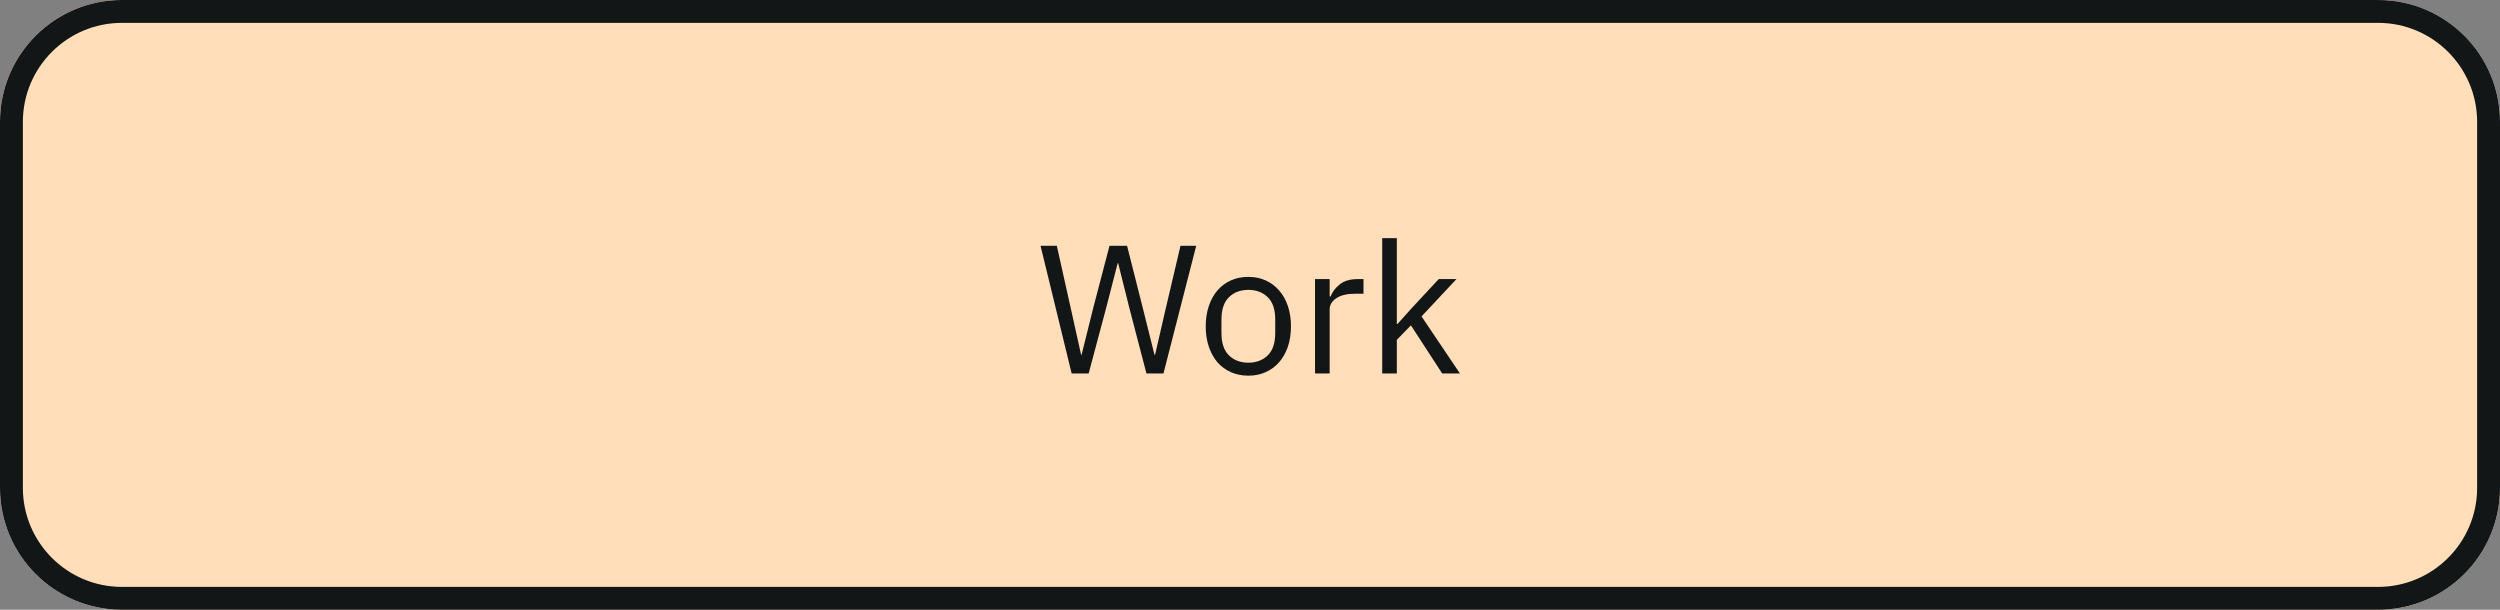 <svg width="328" height="80" viewBox="0 0 328 80" fill="none" xmlns="http://www.w3.org/2000/svg">
<rect x="0" y="0" width="328" height="80" fill="#808080" stroke="none"/>
<path d="M0 16C0 7.163 7.163 0 16 0H312C320.837 0 328 7.163 328 16V64C328 72.837 320.837 80 312 80H16C7.163 80 0 72.837 0 64V16Z" fill="white"/>
<rect width="328" height="80" rx="16" fill="#FFBF75" fill-opacity="0.5"/>
<path fill-rule="evenodd" clip-rule="evenodd" d="M312 3H16C8.82 3 3 8.82 3 16V64C3 71.18 8.82 77 16 77H312C319.18 77 325 71.18 325 64V16C325 8.82 319.18 3 312 3ZM16 0C7.163 0 0 7.163 0 16V64C0 72.837 7.163 80 16 80H312C320.837 80 328 72.837 328 64V16C328 7.163 320.837 0 312 0H16Z" fill="#131617"/>
<path d="M140.599 49L136.519 32.248H138.655L140.455 40.312L141.847 46.576H141.895L143.455 40.312L145.567 32.248H147.871L149.911 40.312L151.471 46.552H151.543L152.983 40.312L154.879 32.248H156.943L152.647 49H150.415L148.231 40.648L146.695 34.504H146.647L145.063 40.648L142.831 49H140.599ZM163.783 49.288C162.951 49.288 162.191 49.136 161.503 48.832C160.815 48.528 160.223 48.096 159.727 47.536C159.247 46.96 158.871 46.28 158.599 45.496C158.327 44.696 158.191 43.8 158.191 42.808C158.191 41.832 158.327 40.944 158.599 40.144C158.871 39.344 159.247 38.664 159.727 38.104C160.223 37.528 160.815 37.088 161.503 36.784C162.191 36.48 162.951 36.328 163.783 36.328C164.615 36.328 165.367 36.48 166.039 36.784C166.727 37.088 167.319 37.528 167.815 38.104C168.311 38.664 168.695 39.344 168.967 40.144C169.239 40.944 169.375 41.832 169.375 42.808C169.375 43.8 169.239 44.696 168.967 45.496C168.695 46.28 168.311 46.96 167.815 47.536C167.319 48.096 166.727 48.528 166.039 48.832C165.367 49.136 164.615 49.288 163.783 49.288ZM163.783 47.584C164.823 47.584 165.671 47.264 166.327 46.624C166.983 45.984 167.311 45.008 167.311 43.696V41.92C167.311 40.608 166.983 39.632 166.327 38.992C165.671 38.352 164.823 38.032 163.783 38.032C162.743 38.032 161.895 38.352 161.239 38.992C160.583 39.632 160.255 40.608 160.255 41.92V43.696C160.255 45.008 160.583 45.984 161.239 46.624C161.895 47.264 162.743 47.584 163.783 47.584ZM172.532 49V36.616H174.452V38.896H174.572C174.796 38.304 175.196 37.776 175.772 37.312C176.348 36.848 177.14 36.616 178.148 36.616H178.892V38.536H177.764C176.724 38.536 175.908 38.736 175.316 39.136C174.74 39.52 174.452 40.008 174.452 40.6V49H172.532ZM181.345 31.24H183.265V42.496H183.361L185.257 40.384L188.761 36.616H191.089L186.505 41.512L191.545 49H189.217L185.113 42.688L183.265 44.584V49H181.345V31.24Z" fill="#131617"/>
</svg>
